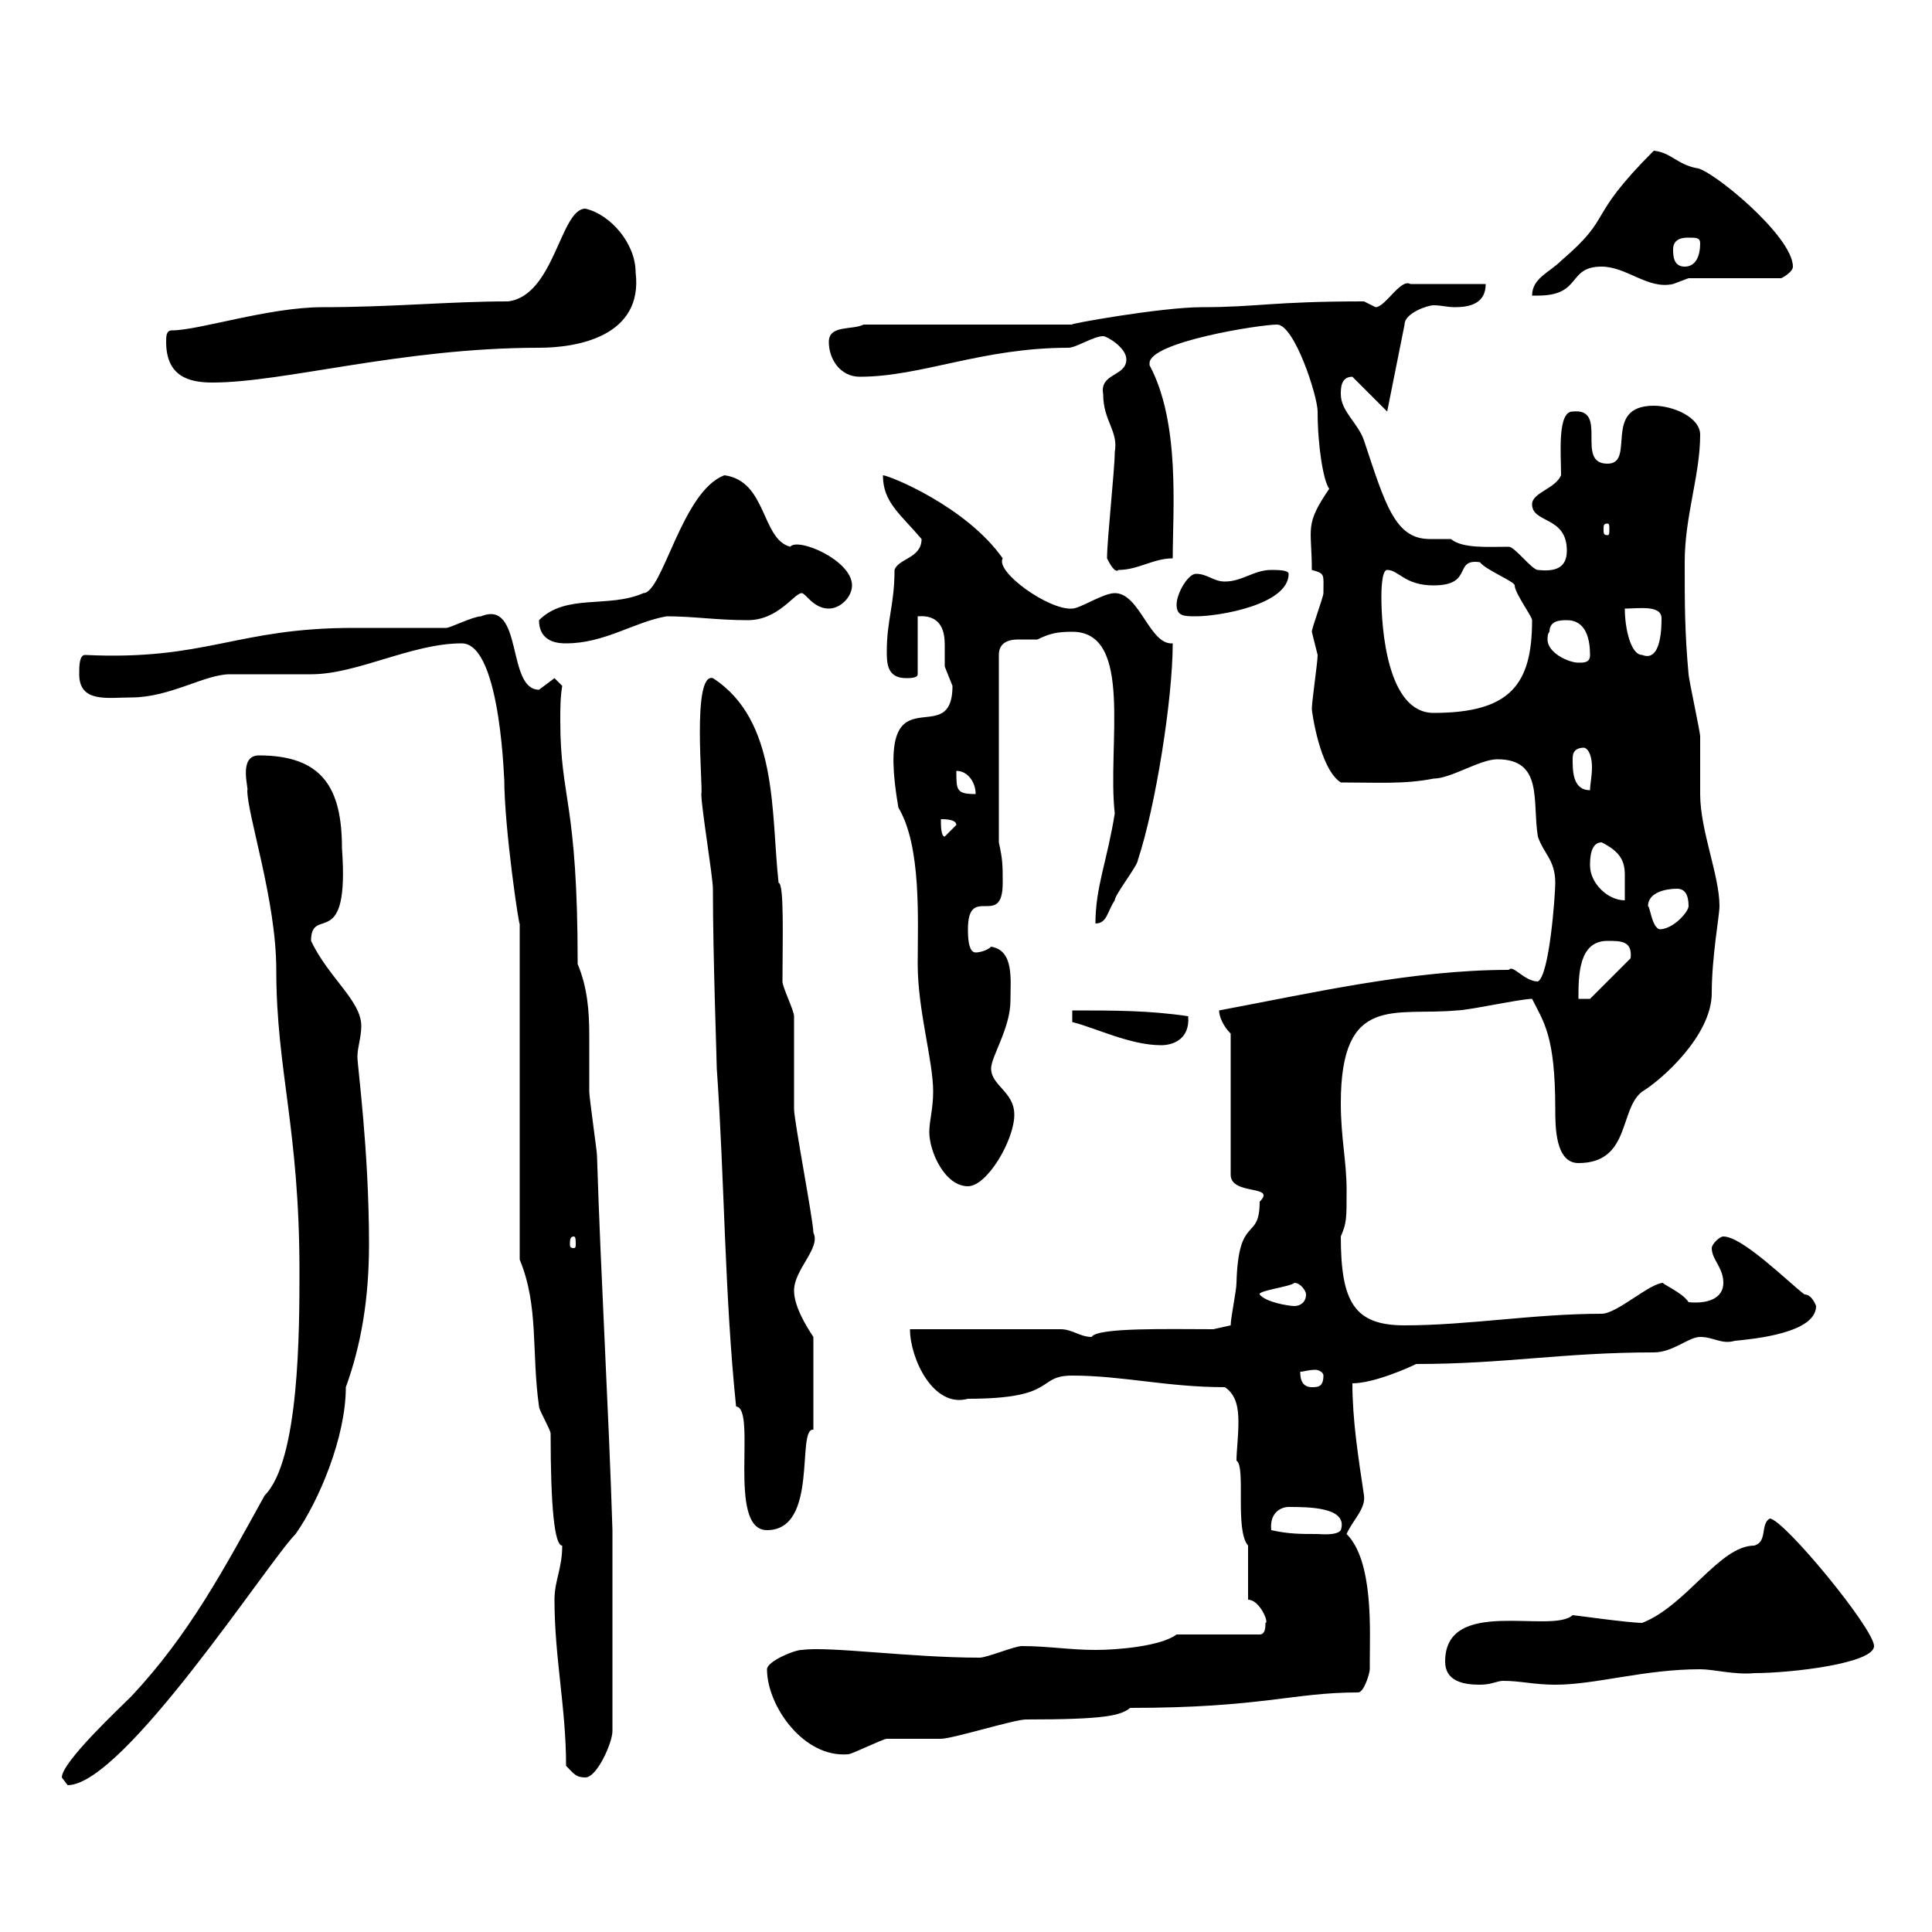 <svg xmlns="http://www.w3.org/2000/svg" xmlns:xlink="http://www.w3.org/1999/xlink" width="300" height="300"><path d="M9.60 276C9.60 276 10.50 277.20 10.50 277.20C19.20 277.20 41.70 242.40 45.90 238.20C49.50 233.10 53.70 223.20 53.70 215.40C56.10 208.80 57.30 201.60 57.30 193.20C57.30 178.50 55.50 165.60 55.50 164.10C55.50 162.60 56.10 161.10 56.10 159.30C56.10 155.40 51 151.80 48.30 146.10C48.30 140.40 54.30 148.20 53.10 131.70C53.10 122.40 50.10 117.30 40.20 117.30C36.90 117.30 38.70 122.70 38.40 122.70C38.40 126.60 42.90 139.80 42.90 150.60C42.90 166.20 46.50 175.20 46.50 197.40C46.50 206.40 46.50 226.80 41.10 232.20C34.80 243.60 29.40 253.80 20.40 263.40C18.60 265.20 9.60 273.60 9.60 276ZM87.90 274.20C89.10 275.40 89.40 276 90.90 276C92.70 276 95.10 270.60 95.10 268.80L95.10 237.60C94.50 218.40 93.30 198.60 92.70 179.40C92.70 178.80 91.50 170.40 91.50 169.50C91.50 166.50 91.50 163.20 91.50 160.80C91.50 156.90 91.20 153.30 89.70 149.70C89.70 124.20 87 124.20 87 111.90C87 110.10 87 108.30 87.30 106.50L86.10 105.30C86.10 105.30 83.70 107.10 83.70 107.10C78.60 107.10 81.30 93 74.70 95.70C73.50 95.70 69.90 97.50 69.30 97.50C67.50 97.50 56.70 97.50 54.90 97.50C36.60 97.50 32.10 102.60 13.20 101.70C12.30 101.70 12.30 103.50 12.30 104.70C12.30 109.20 16.80 108.30 20.40 108.30C26.40 108.30 31.80 104.70 35.70 104.70C36.60 104.70 47.70 104.70 48.30 104.70C55.50 104.70 63.90 99.90 71.70 99.90C78 99.90 78.30 123.30 78.30 120.90C78.30 128.70 80.70 144.60 80.70 143.40L80.70 195.60C83.70 202.80 82.50 210 83.70 218.40C83.70 219 85.50 222 85.50 222.60C85.50 234 86.10 240 87.30 240C87.30 243.60 86.10 245.40 86.10 248.40C86.10 257.40 87.90 265.20 87.90 274.20ZM119.10 259.20C119.10 264.90 124.80 273 131.70 272.40C132.30 272.40 137.10 270 137.70 270C138.90 270 144.90 270 146.10 270C147.90 270 157.50 267 159.30 267C171.60 267 174 266.40 175.50 265.20C195.90 265.20 200.70 262.80 210.90 262.80C211.80 262.80 212.70 259.80 212.70 259.20C212.70 259.20 212.70 258 212.70 258C212.70 253.20 213.30 242.40 209.10 238.20C210 236.10 212.10 234.30 211.80 232.20C210.90 226.20 210 220.50 210 214.80C213.30 214.80 218.70 212.40 219.90 211.80C233.70 211.80 242.70 210 256.80 210C259.80 210 262.20 207.60 264 207.60C266.10 207.60 267.30 208.80 269.40 208.20C272.40 207.90 282 207 282 202.80C282 202.80 281.40 201 280.20 201C277.80 199.20 270.60 192 267.60 192C267 192 265.80 193.20 265.80 193.80C265.80 195.60 267.60 196.80 267.60 199.20C267.60 201.60 265.20 202.50 262.20 202.20C261.30 200.70 257.70 199.20 258.30 199.20C256.20 199.20 251.10 204 248.70 204C238.20 204 228 205.80 218.10 205.80C210.30 205.80 208.20 202.20 208.20 192C209.10 189.90 209.10 189.30 209.10 184.80C209.10 180.30 208.20 176.70 208.20 171.30C208.20 154.20 216.60 157.80 226.20 156.90C228 156.90 236.10 155.10 237.90 155.10C239.70 158.70 241.50 160.80 241.50 172.20C241.50 174.90 241.50 180.60 245.10 180.60C253.20 180.60 251.40 172.20 255 169.50C258 167.70 265.80 160.80 265.80 154.20C265.80 148.50 267 142.20 267 140.70C267 135.90 264 129 264 123.30C264 122.70 264 115.50 264 114.30C264 113.70 262.20 105.30 262.20 104.70C261.60 98.10 261.60 93.90 261.60 87.30C261.60 80.10 264 73.80 264 67.50C264 64.80 259.80 63 256.80 63C248.70 63 254.10 72 249.60 72C244.50 72 249.90 63.30 244.20 63.90C241.80 63.90 242.40 70.50 242.40 73.80C241.50 75.90 237.90 76.50 237.90 78.30C237.90 81.30 243.30 80.10 243.30 85.50C243.30 88.20 241.50 88.80 238.80 88.50C237.90 88.50 235.20 84.90 234.30 84.90C231 84.90 227.10 85.20 225.30 83.70C224.10 83.70 222.90 83.70 222 83.70C216.60 83.70 215.10 78.30 211.80 68.40C210.90 65.70 208.20 63.90 208.20 61.20C208.20 60.30 208.20 58.50 210 58.50L215.40 63.90L218.10 50.40C218.10 48.60 221.70 47.40 222.60 47.40C223.80 47.40 224.70 47.70 225.90 47.70C228.30 47.70 230.70 47.10 230.70 44.10L219 44.10C217.50 43.20 215.10 47.70 213.60 47.70L211.80 46.80C197.40 46.80 195.30 47.70 186.60 47.70C180.30 47.70 165.30 50.40 166.50 50.40L134.10 50.40C132.30 51.30 128.70 50.40 128.70 53.10C128.70 55.80 130.50 58.50 133.50 58.50C143.10 58.50 152.40 54 165.90 54C167.10 54 169.80 52.20 171.30 52.20C171.90 52.20 174.90 54 174.90 55.80C174.90 58.50 170.70 57.90 171.30 61.20C171.30 65.40 173.70 66.90 173.10 70.20C173.10 72.90 171.90 83.70 171.90 86.70C172.20 87.30 173.10 89.10 173.70 88.50C176.70 88.50 179.10 86.70 182.10 86.70C182.10 79.20 183.30 65.70 178.50 56.70C178.50 56.70 178.50 56.70 178.50 56.40C178.50 53.10 195.60 50.40 198.30 50.40C201 50.40 204.60 61.50 204.60 63.90C204.60 69.30 205.50 74.70 206.40 75.90C202.50 81.60 203.70 81.90 203.70 88.50C205.80 89.10 205.50 89.10 205.50 92.10C205.50 92.70 203.70 97.50 203.70 98.10C203.70 98.10 204.60 101.70 204.60 101.70C204.60 102.90 203.70 108.90 203.70 110.10C203.70 110.40 204.90 119.40 208.20 121.50C213.90 121.50 218.10 121.80 222.60 120.90C225.30 120.90 229.80 117.90 232.50 117.90C239.70 117.90 237.90 124.50 238.80 129.90C239.70 132.60 241.50 133.50 241.50 137.10C241.50 138.90 240.60 151.50 238.80 152.40C236.70 152.40 234.90 149.70 234.30 150.60C219.30 150.60 203.70 154.20 189.30 156.90C189.30 157.80 189.90 159.30 191.10 160.50L191.10 182.40C191.10 185.70 198.30 183.90 195.60 186.60C195.60 192.90 192.30 188.40 192 199.20C192 200.40 191.10 204.60 191.10 205.80L188.40 206.40C181.50 206.40 170.40 206.10 169.50 207.60C167.70 207.60 166.50 206.40 164.70 206.40L141.30 206.40C141.30 210.90 144.90 218.70 150.30 217.20C164.40 217.20 160.80 213.60 166.50 213.60C174.30 213.60 181.20 215.40 190.20 215.40C192 216.60 192.30 218.70 192.30 220.80C192.30 223.20 192 225.30 192 226.80C193.50 227.70 191.70 237.60 193.80 240C193.80 241.20 193.80 247.20 193.80 248.40C195.60 248.40 197.10 252 196.50 252C196.50 252.60 196.50 253.80 195.60 253.80L182.70 253.80C180.30 255.60 173.70 256.20 170.10 256.20C166.20 256.20 162.60 255.60 158.70 255.60C157.50 255.60 153.30 257.40 152.10 257.40C141.30 257.40 128.70 255.60 124.50 256.20C123.30 256.20 119.10 258 119.10 259.20ZM224.40 258C224.40 261 227.10 261.60 229.80 261.60C231.60 261.60 232.50 261 233.40 261C236.10 261 238.20 261.60 241.50 261.60C247.80 261.60 255.30 259.20 264 259.20C266.10 259.20 269.40 260.10 272.40 259.80C278.10 259.80 291 258.30 291 255.60C291 252.90 276.90 235.80 274.80 235.80C273.30 236.70 274.50 239.40 272.40 240C267 240 261.90 249.30 255 252C252.90 252 244.50 250.80 244.20 250.80C240.90 253.80 224.40 247.80 224.40 258ZM197.40 237.60C197.10 234.90 198.90 234 200.10 234C203.10 234 209.40 234 208.20 237.60C207.60 238.50 204.90 238.20 204.60 238.20C201.90 238.20 200.10 238.20 197.40 237.60ZM114.30 218.40C117.60 218.70 112.80 237.60 119.10 237.60C127.20 237.60 123.60 221.70 126.30 222C126.30 219.60 126.30 212.70 126.30 207.60C125.10 205.80 123.30 202.80 123.30 200.40C123.30 197.10 127.50 193.80 126.30 191.40C126.30 189.60 123.30 174 123.30 172.20C123.30 170.40 123.30 159.60 123.30 157.80C123.30 156.90 121.50 153.30 121.50 152.40C121.50 146.40 121.80 137.10 120.90 137.10C119.70 126.30 120.90 111.90 110.70 105.30C107.40 104.40 109.20 122.40 108.90 123.30C108.90 125.40 110.70 136.20 110.70 138C110.70 148.50 111.30 164.70 111.30 165.90C112.50 183 112.50 201 114.30 218.40ZM201.90 213C202.50 213 203.10 212.70 204.30 212.70C204.60 212.70 205.50 213 205.50 213.60C205.50 215.40 204.60 215.40 203.70 215.40C201.90 215.40 201.90 213.60 201.90 213ZM195.60 201C195.30 200.40 200.40 199.80 201 199.20C201.90 199.20 202.80 200.40 202.80 201C202.80 202.20 201.90 202.80 201 202.80C200.10 202.80 196.50 202.20 195.60 201ZM89.10 192C89.40 192 89.40 192.60 89.40 193.20C89.40 193.50 89.40 193.80 89.10 193.80C88.50 193.80 88.50 193.50 88.50 193.20C88.50 192.60 88.50 192 89.10 192ZM144.30 175.80C144.30 178.80 146.70 184.20 150.30 184.20C153.30 184.20 157.50 177 157.50 173.10C157.50 169.50 153.90 168.60 153.90 165.90C153.90 164.10 156.90 159.60 156.90 155.40C156.90 152.10 157.50 147.60 153.90 147C153.30 147.60 152.10 147.90 151.50 147.90C150.30 147.90 150.30 145.20 150.30 144.30C150.30 137.10 155.70 144.30 155.70 137.10C155.70 134.40 155.70 133.50 155.10 130.80L155.10 101.70C155.10 99.60 156.90 99.30 158.10 99.30C159.30 99.30 160.50 99.30 161.10 99.30C162.90 98.40 164.10 98.10 166.50 98.10C176.10 98.10 171.90 115.80 173.10 126.30C171.90 133.80 170.10 137.70 170.10 143.40C171.90 143.40 171.90 141.60 173.10 139.80C173.10 138.90 176.70 134.40 176.70 133.50C179.40 125.40 182.10 108.60 182.10 99.90C178.50 100.20 177 92.10 173.10 92.10C171.30 92.10 167.70 94.50 166.50 94.50C162.90 94.80 154.50 88.80 155.70 86.70C150 78.60 138 73.80 137.10 73.80C137.10 78 139.80 79.80 143.10 83.70C143.10 86.70 139.50 86.70 138.90 88.50C138.90 93.90 137.70 96.30 137.70 101.10C137.70 102.90 137.70 105.30 140.70 105.30C141.30 105.30 142.50 105.30 142.50 104.70L142.50 95.70C146.40 95.40 146.70 98.40 146.70 100.20C146.70 101.40 146.70 102.90 146.70 103.50C146.70 103.50 147.90 106.50 147.90 106.50C147.90 117.30 135.60 102.90 139.50 125.40C143.10 131.40 142.50 142.80 142.50 149.70C142.50 156.90 144.90 164.70 144.90 169.50C144.90 172.20 144.30 174 144.30 175.80ZM166.50 158.70C170.10 159.60 175.50 162.30 180.30 162.30C182.10 162.30 184.80 161.40 184.50 157.80C178.50 156.90 173.10 156.90 166.50 156.90ZM249.60 146.10C251.70 146.10 253.50 146.10 253.20 148.80L246.90 155.10L245.10 155.10C245.10 151.50 245.10 146.10 249.60 146.10ZM255.90 140.70C255.90 138.60 258.60 138 260.40 138C261.60 138 262.20 138.90 262.20 140.70C262.20 141.60 259.80 144.30 257.70 144.30C256.50 144 256.20 140.70 255.90 140.70ZM246.90 134.40C246.90 133.50 246.90 130.80 248.70 130.80C251.70 132.30 252.30 133.80 252.30 135.90C252.30 137.10 252.30 138.60 252.30 139.80C249.60 139.80 246.90 137.10 246.90 134.40ZM146.10 127.20C146.70 127.20 148.50 127.20 148.50 128.10L146.70 129.90C146.10 129.90 146.10 128.10 146.10 127.20ZM148.50 119.70C150.30 119.70 151.50 121.50 151.50 123.30C148.50 123.30 148.50 122.70 148.50 119.70ZM244.20 117.90C244.20 117.30 244.20 116.10 246 116.10C246.90 116.40 247.20 117.90 247.20 119.10C247.20 120.60 246.90 121.80 246.90 122.70C244.20 122.70 244.20 119.70 244.20 117.90ZM214.50 92.70C214.50 92.10 214.50 88.50 215.40 88.50C217.20 88.50 218.10 90.90 222.60 90.90C228.90 90.90 225.60 86.70 229.80 87.30C230.70 88.50 235.20 90.30 235.20 90.90C235.20 92.10 237.90 95.70 237.90 96.30C237.90 106.20 234.60 110.70 222.60 110.70C215.40 110.70 214.50 97.50 214.50 92.70ZM240.60 98.10C240.60 96.30 242.40 96.30 243.30 96.30C246.30 96.30 246.90 99.30 246.90 101.70C246.90 102.90 246 102.90 245.10 102.90C243.60 102.90 240.30 101.40 240.30 99.30C240.30 99 240.30 98.40 240.60 98.10ZM252.30 94.50C254.40 94.50 258 93.90 258 96C258 97.20 258 102.90 255 101.70C253.20 101.70 252.30 97.50 252.30 94.50ZM83.70 96.30C83.70 99.90 87 99.90 87.90 99.90C93.90 99.90 98.40 96.60 103.50 95.70C107.70 95.70 111.30 96.30 116.10 96.30C120.90 96.30 123.30 92.10 124.50 92.10C125.10 92.10 126.30 94.50 128.70 94.50C130.50 94.50 132.30 92.70 132.30 90.90C132.30 87 123.90 83.40 122.70 84.90C118.20 83.70 119.10 74.70 112.50 73.80C105.90 76.20 102.90 92.10 99.90 92.10C94.50 94.50 87.90 92.10 83.70 96.30ZM182.70 93.90C182.70 95.70 183.90 95.70 185.70 95.70C189.30 95.70 200.10 93.90 200.10 89.10C200.10 88.50 198.30 88.50 197.40 88.50C194.70 88.50 192.90 90.30 190.20 90.30C188.40 90.30 187.50 89.10 185.70 89.10C184.50 89.10 182.70 92.10 182.70 93.90ZM249.60 81.30C249.90 81.30 249.90 81.60 249.90 82.20C249.90 82.80 249.90 83.10 249.60 83.10C249 83.10 249 82.80 249 82.20C249 81.60 249 81.30 249.60 81.30ZM25.80 53.10C25.80 58.50 29.40 59.40 33 59.40C44.10 59.40 62.40 54 83.70 54C89.70 54 99.90 52.20 98.70 42.30C98.70 37.80 94.80 33.30 90.90 32.40C87 32.40 86.10 45.90 78.90 46.80C69.90 46.80 60.90 47.70 50.10 47.70C41.70 47.70 30.90 51.30 26.70 51.30C25.80 51.30 25.80 52.20 25.80 53.10ZM256.80 23.40C246 34.20 250.80 33.30 242.40 40.50C240.60 42.30 237.90 43.20 237.90 45.90C237.90 45.90 238.80 45.90 238.80 45.90C245.70 45.90 243.30 41.40 248.70 41.40C252.60 41.40 255.90 45 259.80 44.10C259.80 44.10 262.20 43.20 262.20 43.20L276.60 43.20C276.60 43.20 278.40 42.30 278.40 41.40C278.40 36.60 265.50 26.10 263.40 26.10C260.40 25.50 259.50 23.70 256.80 23.40ZM259.80 38.70C259.80 36.90 261.60 36.90 262.20 36.90C263.40 36.90 264 36.90 264 37.80C264 39.60 263.40 41.40 261.60 41.40C259.80 41.40 259.80 39.60 259.80 38.70Z"/></svg>